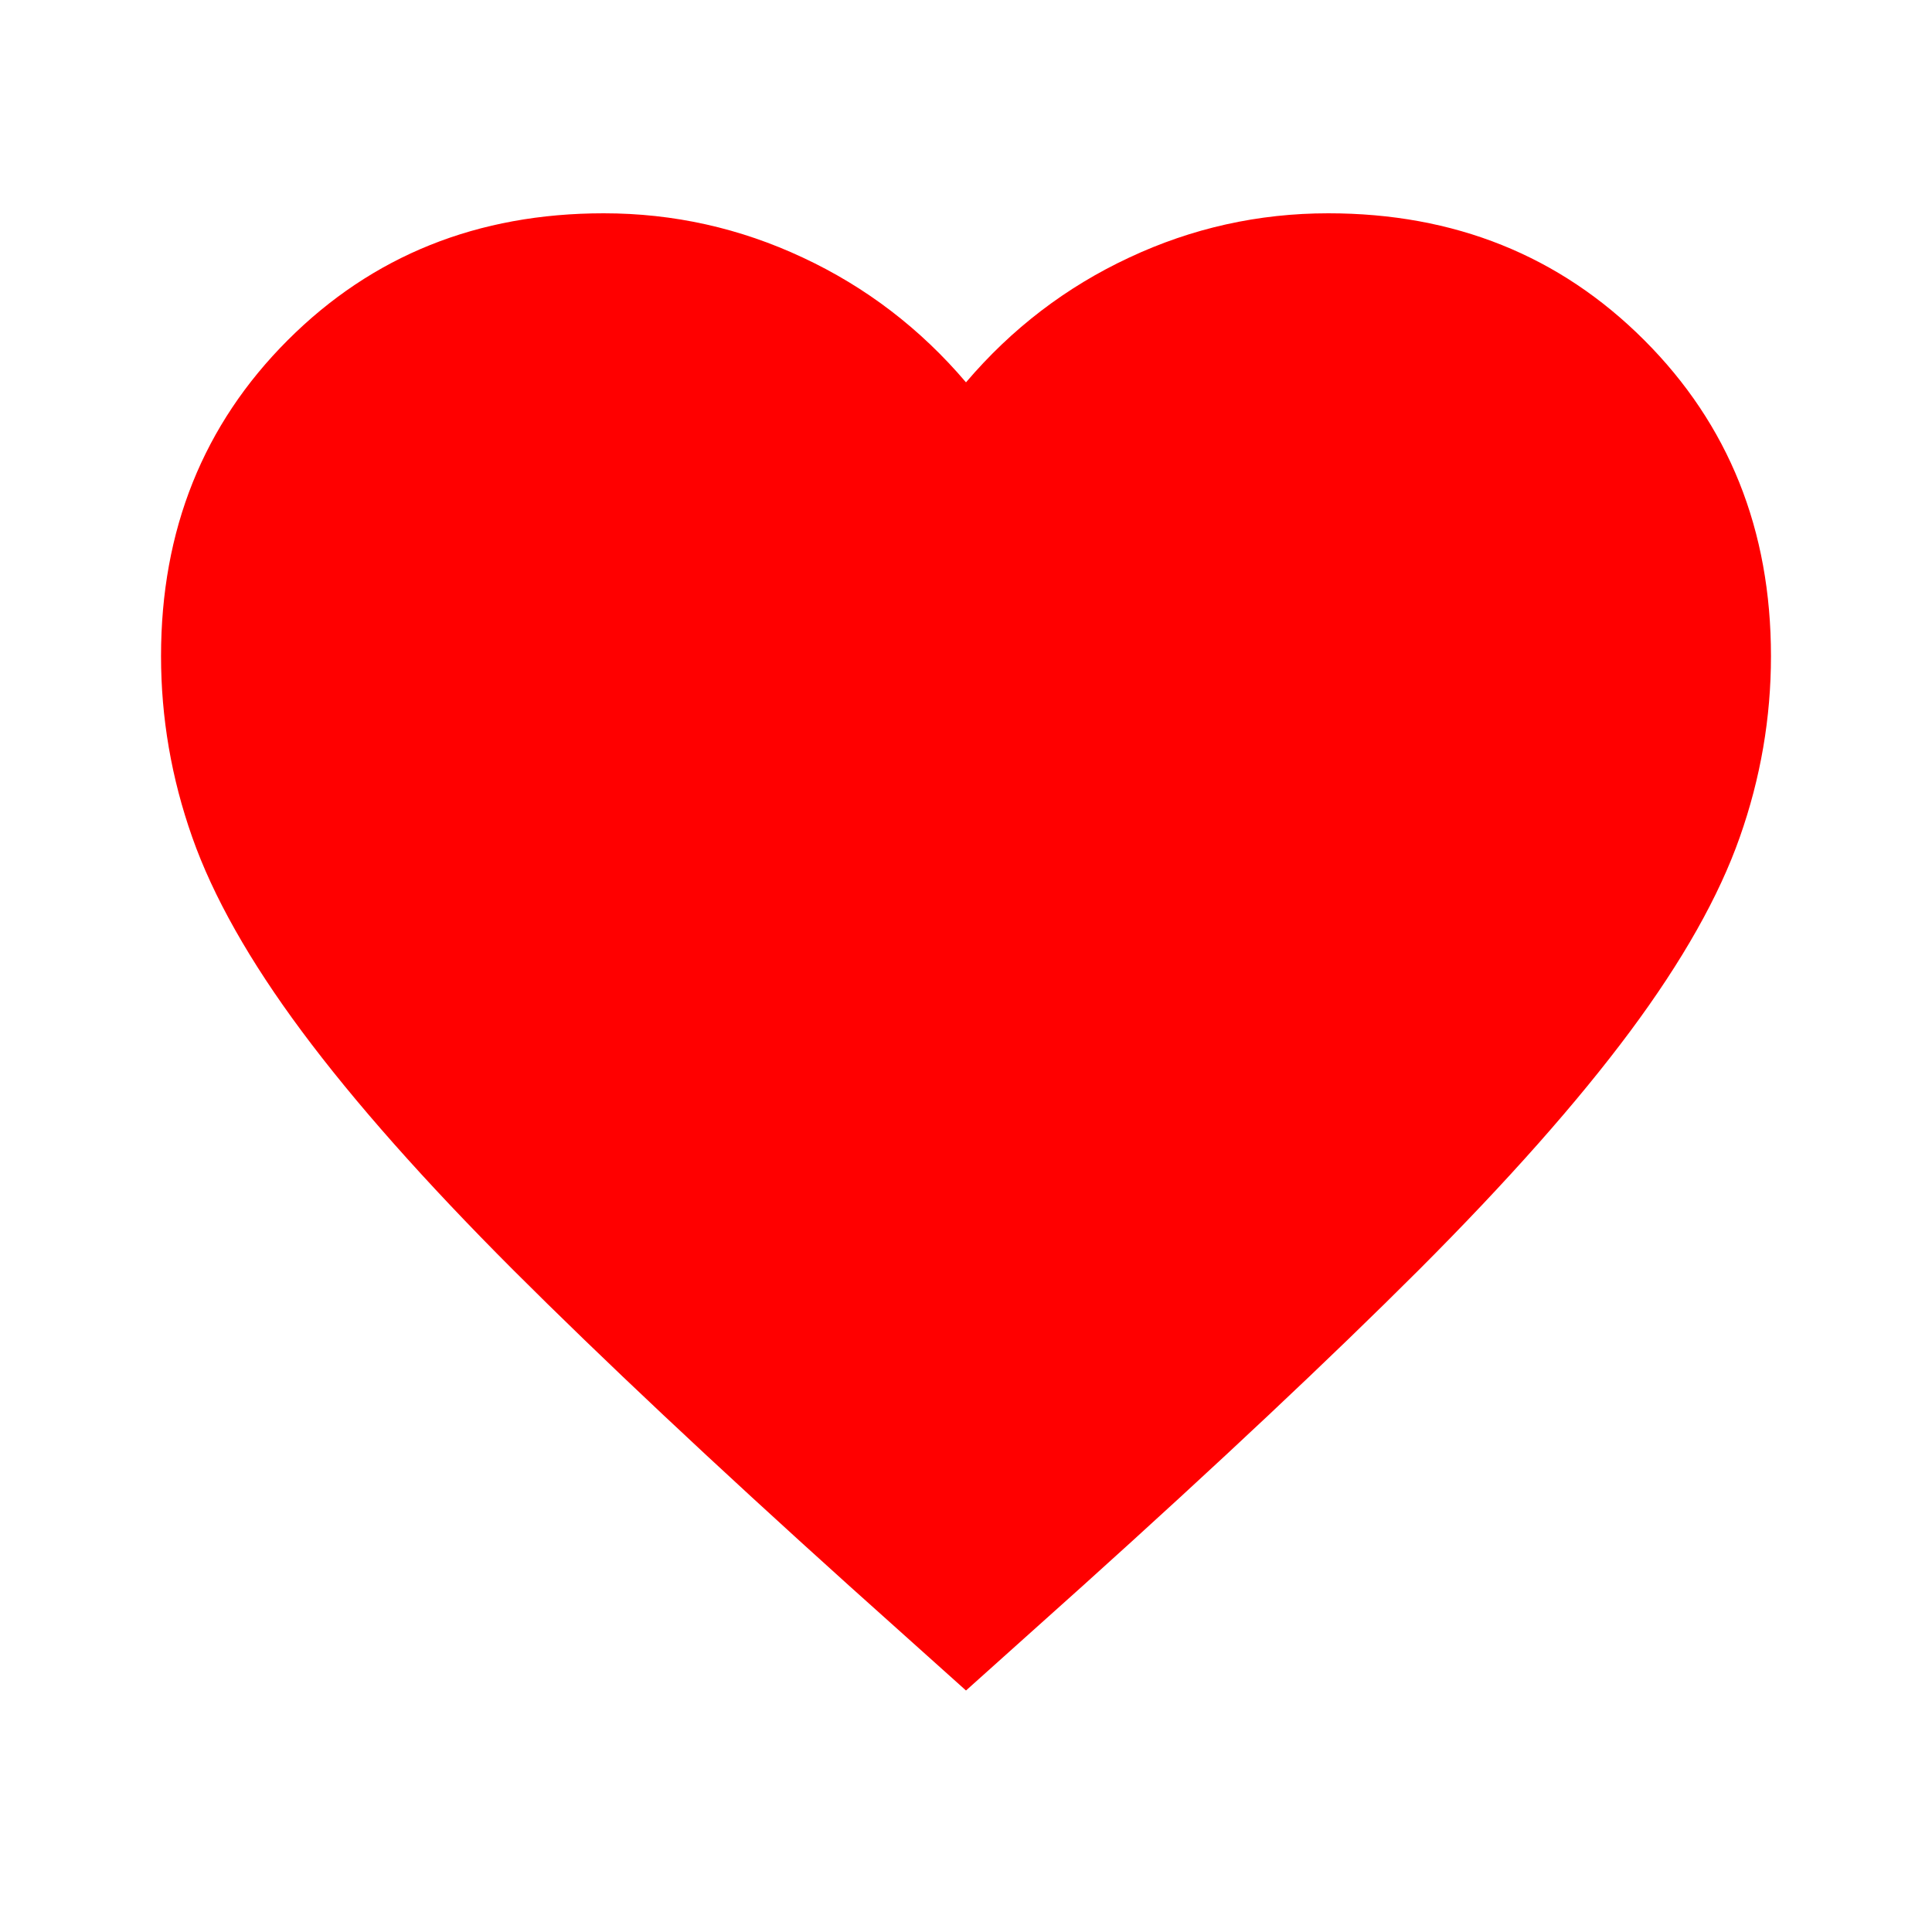 <svg width="20" height="20" viewBox="0 0 20 20" fill="none" xmlns="http://www.w3.org/2000/svg">
<g clip-path="url(#clip0_333_1618)">
<mask id="mask0_333_1618" style="mask-type:alpha" maskUnits="userSpaceOnUse" x="0" y="0" width="20" height="20">
<rect width="20" height="20" fill="#D9D9D9"/>
</mask>
<g mask="url(#mask0_333_1618)">
<path d="M6 3L9.5 4.5L10.5 5L13 3.5L16 4L17 6L16.5 9L11.5 15L9.5 16L9 15L6.5 13L3 9L2.5 7L3.5 4.5L6 3Z" fill="#FF0000"/>
<path d="M10 17.5L8.792 16.417C7.389 15.153 6.229 14.062 5.312 13.146C4.396 12.229 3.667 11.406 3.125 10.677C2.583 9.948 2.205 9.278 1.99 8.667C1.774 8.055 1.667 7.43 1.667 6.792C1.667 5.486 2.104 4.396 2.979 3.521C3.854 2.646 4.944 2.208 6.25 2.208C6.972 2.208 7.66 2.361 8.312 2.667C8.965 2.972 9.528 3.403 10 3.958C10.472 3.403 11.035 2.972 11.688 2.667C12.34 2.361 13.028 2.208 13.75 2.208C15.056 2.208 16.146 2.646 17.021 3.521C17.896 4.396 18.333 5.486 18.333 6.792C18.333 7.43 18.226 8.055 18.01 8.667C17.795 9.278 17.417 9.948 16.875 10.677C16.333 11.406 15.604 12.229 14.688 13.146C13.771 14.062 12.611 15.153 11.208 16.417L10 17.5ZM10 15.25C11.333 14.056 12.431 13.031 13.292 12.177C14.153 11.323 14.833 10.58 15.333 9.948C15.833 9.316 16.18 8.753 16.375 8.26C16.569 7.767 16.667 7.278 16.667 6.792C16.667 5.958 16.389 5.264 15.833 4.708C15.278 4.153 14.583 3.875 13.75 3.875C13.097 3.875 12.493 4.059 11.938 4.427C11.382 4.795 11 5.264 10.792 5.833H9.208C9 5.264 8.618 4.795 8.062 4.427C7.507 4.059 6.903 3.875 6.25 3.875C5.417 3.875 4.722 4.153 4.167 4.708C3.611 5.264 3.333 5.958 3.333 6.792C3.333 7.278 3.431 7.767 3.625 8.26C3.819 8.753 4.167 9.316 4.667 9.948C5.167 10.58 5.847 11.323 6.708 12.177C7.569 13.031 8.667 14.056 10 15.25Z" fill="#FF0000"/>
</g>
</g>
<defs>
<clipPath id="clip0_333_1618">
<rect width="20" height="20" fill="white"/>
</clipPath>
</defs>
</svg>
